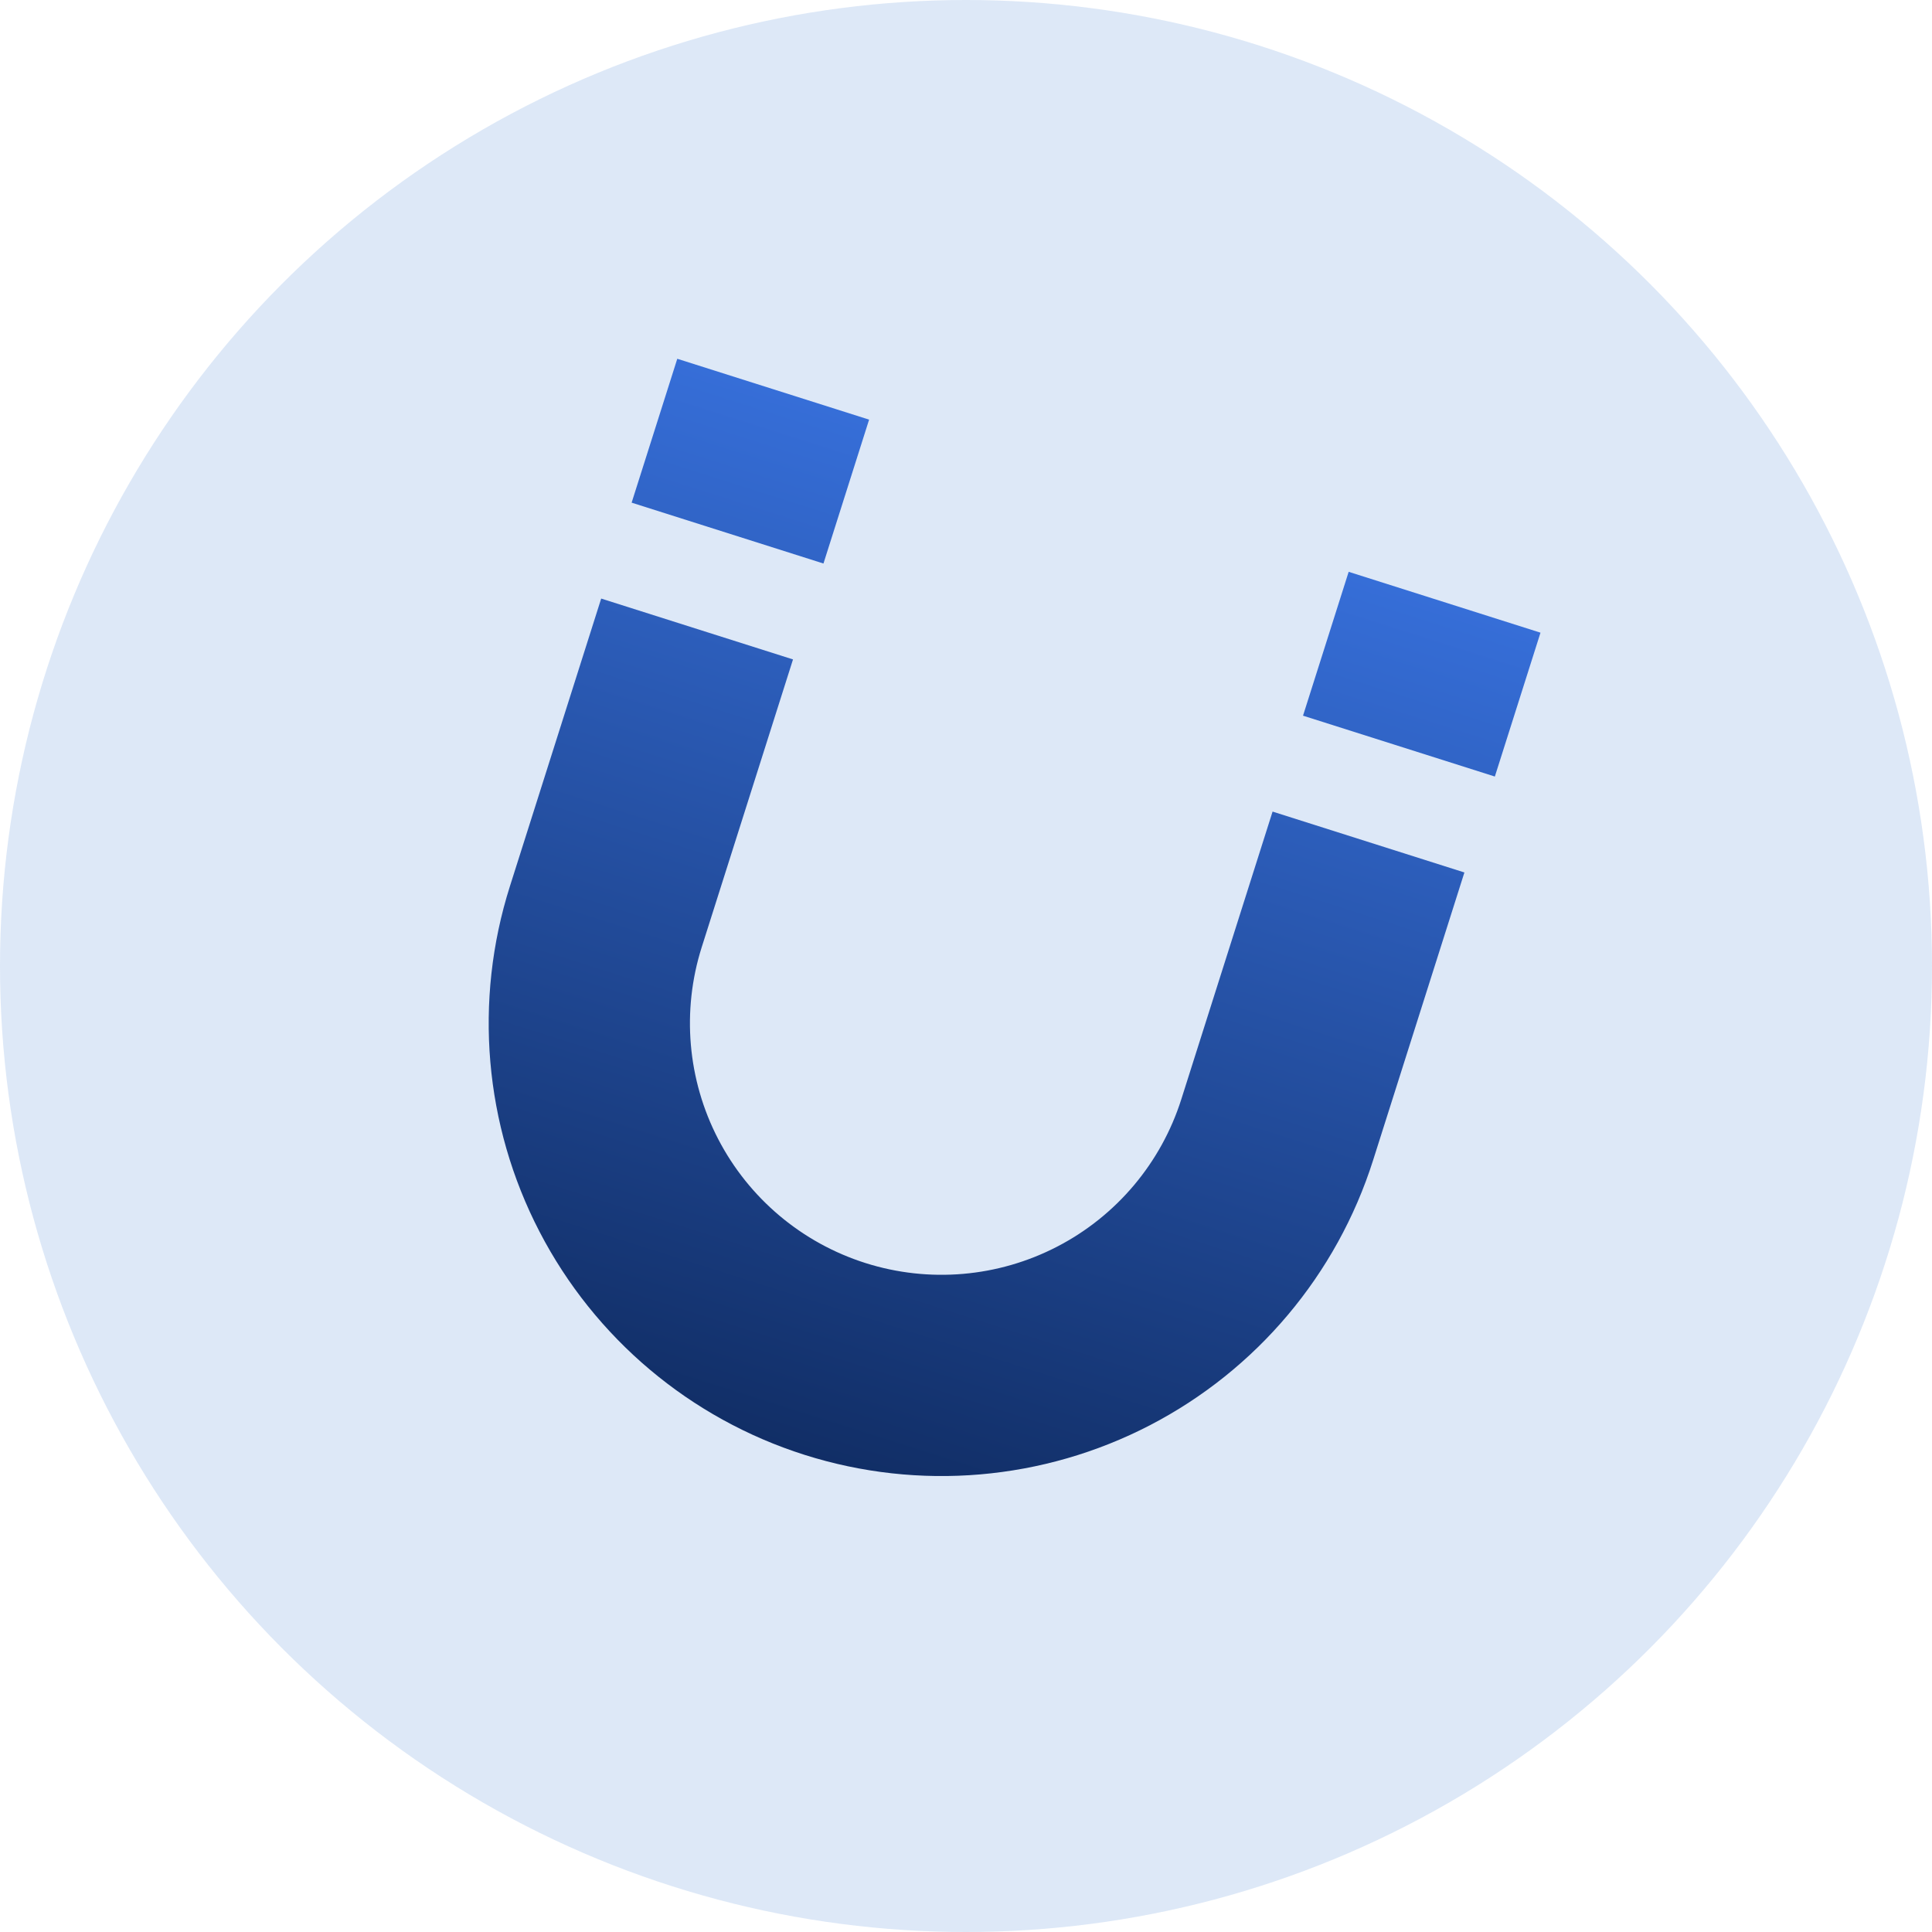 <svg width="104" height="104" viewBox="0 0 104 104" fill="none" xmlns="http://www.w3.org/2000/svg">
<circle cx="52" cy="52" r="52" fill="#1D69CC" fill-opacity="0.15"/>
<g clip-path="url(#clip0_2051_67)">
<path d="M32.362 32.221L27.448 47.709C25.493 53.871 26.065 60.558 29.04 66.297C32.014 72.037 37.147 76.36 43.309 78.315C49.471 80.27 56.157 79.697 61.897 76.723C67.637 73.748 71.96 68.615 73.915 62.453L78.829 46.965L68.503 43.688L63.589 59.177C62.502 62.6 60.101 65.452 56.912 67.104C53.724 68.757 50.009 69.075 46.586 67.989C43.162 66.903 40.311 64.501 38.658 61.312C37.006 58.124 36.688 54.409 37.774 50.986L42.688 35.497M70.142 38.525L80.468 41.801L82.925 34.057L72.599 30.781M34.001 27.058L44.327 30.334L46.784 22.589L36.458 19.313" fill="url(#paint0_linear_2051_67)"/>
</g>
<defs>
<linearGradient id="paint0_linear_2051_67" x1="59.691" y1="26.685" x2="43.309" y2="78.315" gradientUnits="userSpaceOnUse">
<stop stop-color="#366ED8"/>
<stop offset="1" stop-color="#112E66"/>
</linearGradient>
<clipPath id="clip0_2051_67">
<rect width="65" height="65" fill="white" transform="translate(30.352 11.693) rotate(17.604)"/>
</clipPath>
</defs>
</svg>
